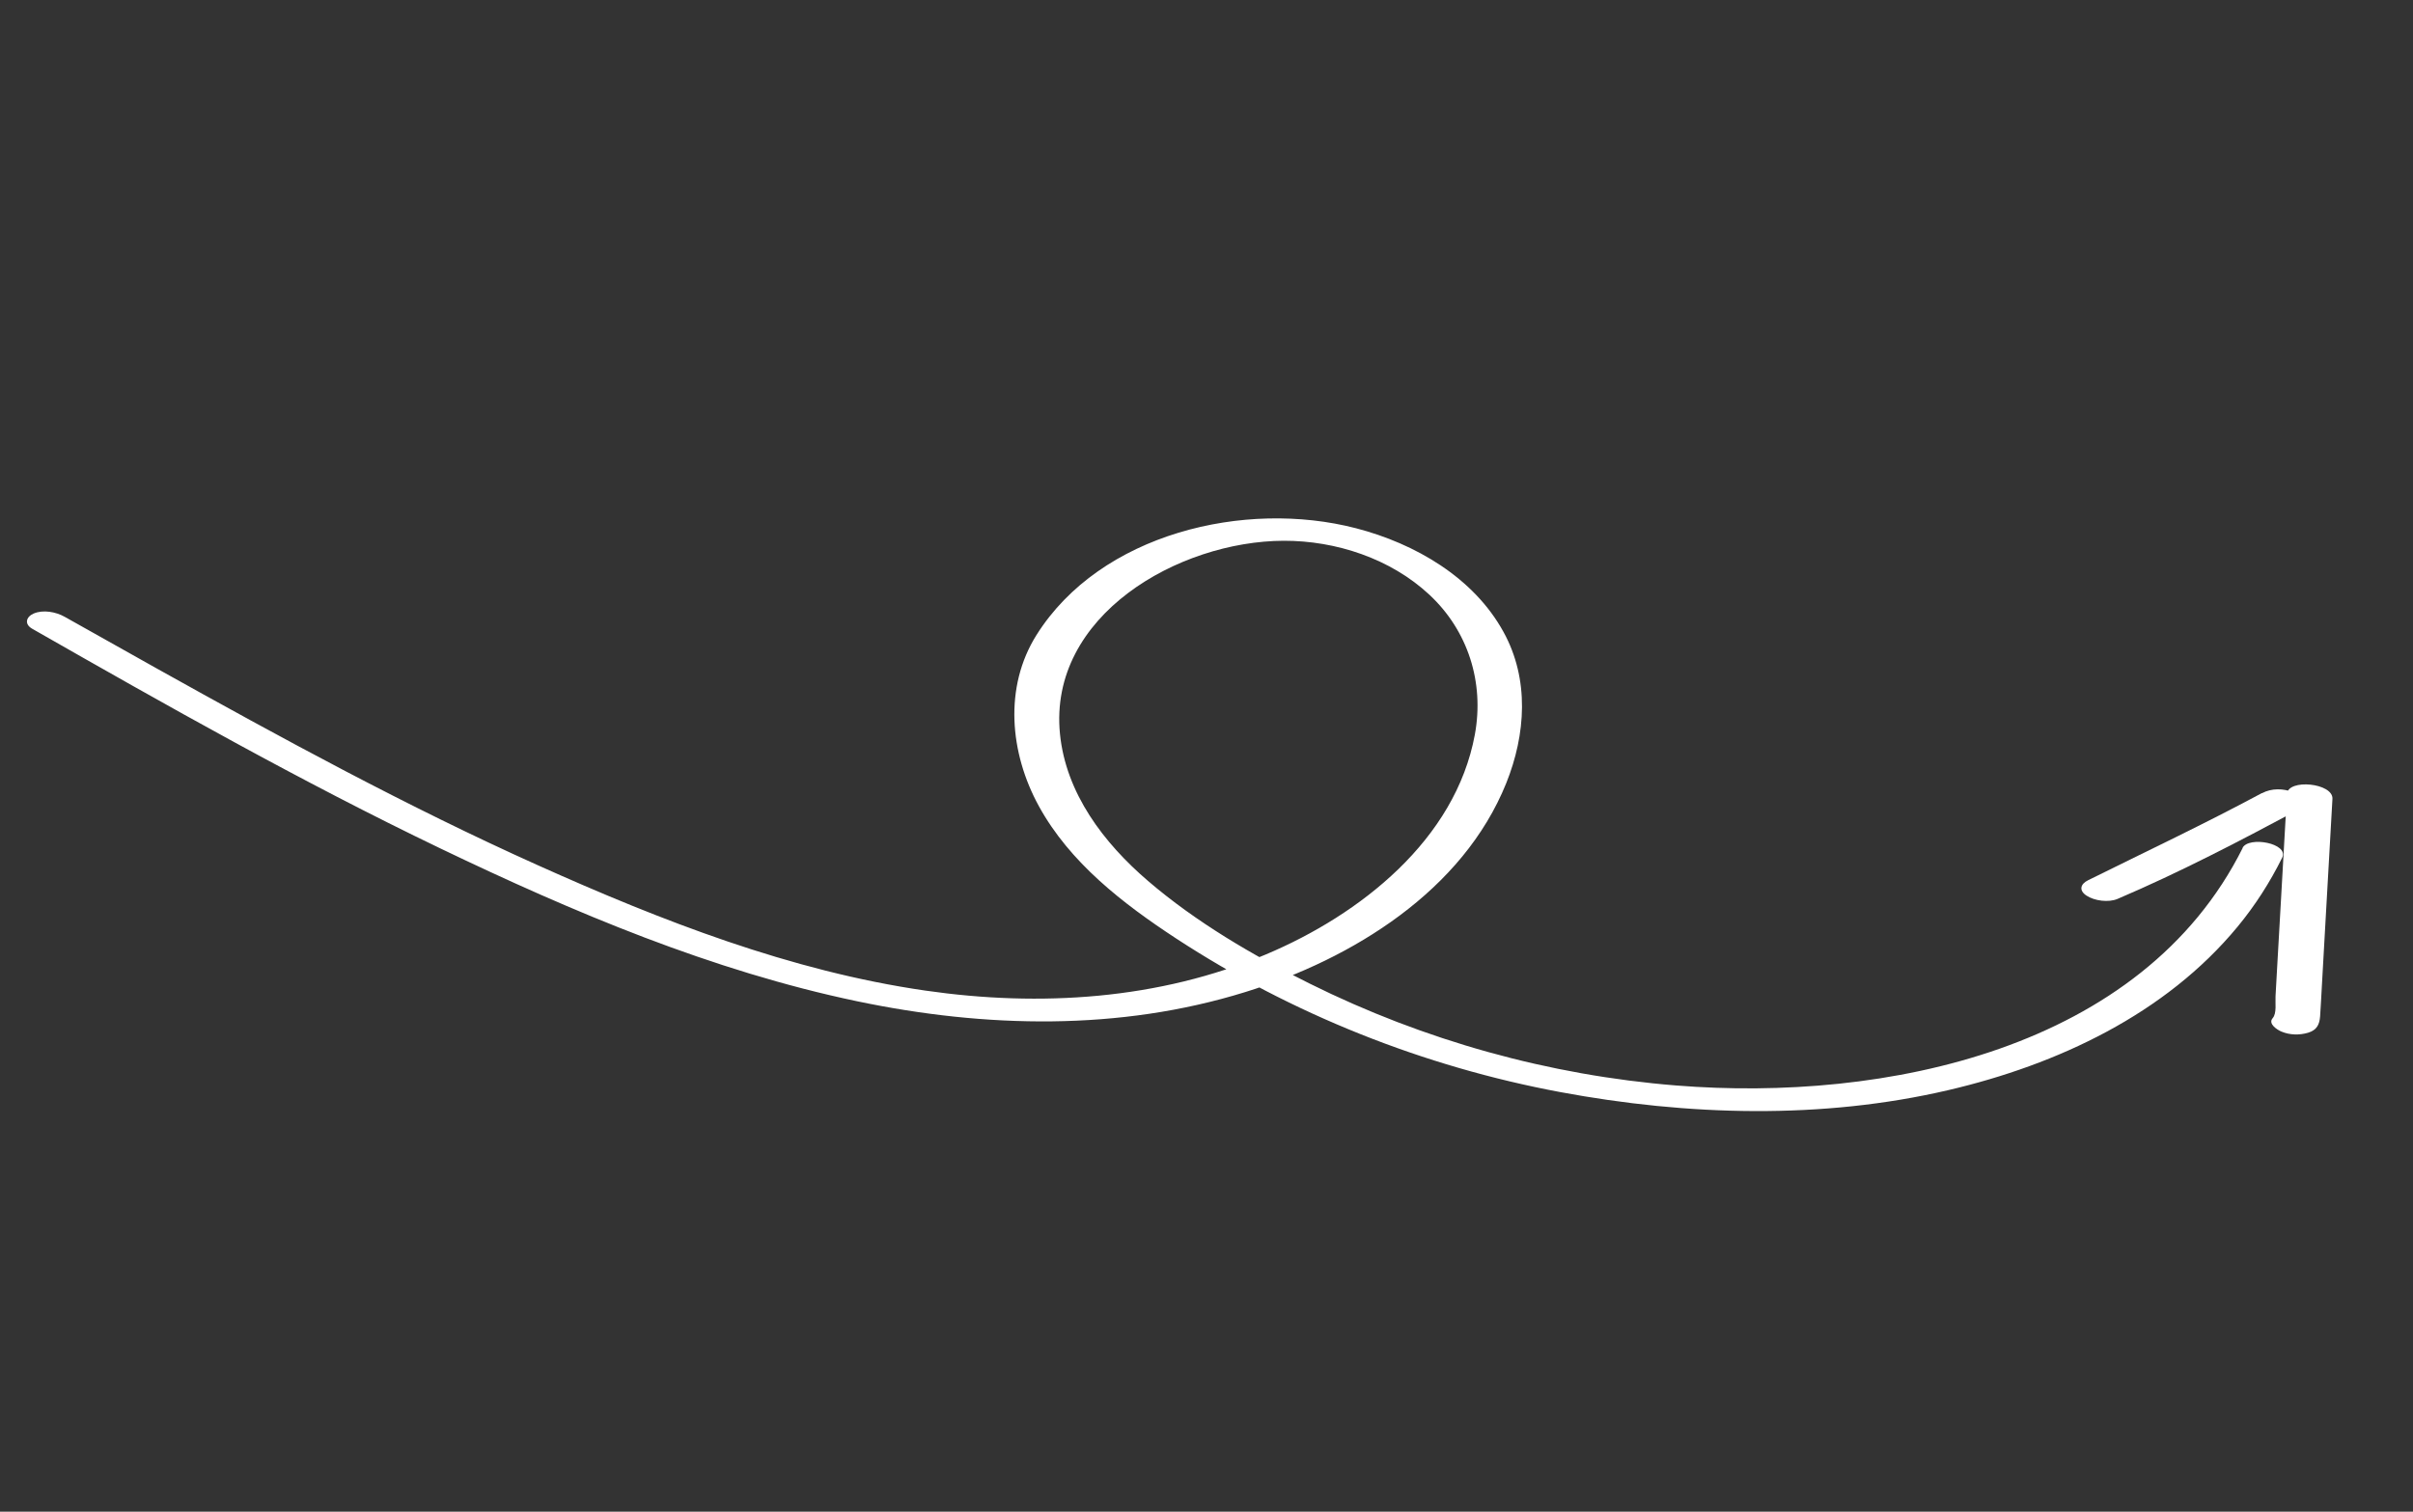 <svg xmlns="http://www.w3.org/2000/svg" width="150" height="94" viewBox="0 0 150 94" fill="none"><rect x="0" y="0" width="150" height="94" fill="#333333" stroke="none"/><path d="M139.419 52.716C133.146 65.289 117.127 68.531 104.211 67.499C96.296 66.866 88.53 64.699 81.414 61.162C77.896 59.416 74.356 57.344 71.367 54.781C68.607 52.416 66.257 49.326 65.891 45.632C65.162 38.272 73.268 33.647 79.799 33.626C83.05 33.617 86.44 34.735 88.845 36.972C91.251 39.208 92.279 42.426 91.682 45.675C90.475 52.225 84.549 56.879 78.702 59.345C72.04 62.161 64.663 62.629 57.526 61.598C49.144 60.387 41.103 57.247 33.413 53.793C25.313 50.155 17.517 45.904 9.764 41.578C7.844 40.506 5.934 39.43 4.017 38.352C3.473 38.047 2.688 37.899 2.099 38.148C1.624 38.352 1.493 38.805 2 39.096C10.338 43.858 18.707 48.591 27.364 52.752C35.636 56.724 44.273 60.375 53.287 62.262C61.258 63.929 69.588 64.115 77.4 61.692C84.075 59.625 90.939 55.392 93.634 48.696C94.846 45.675 95.088 42.247 93.463 39.297C91.604 35.906 87.965 33.804 84.303 32.85C77.371 31.05 68.406 33.177 64.435 39.481C62.392 42.728 62.77 46.827 64.576 50.122C66.503 53.642 69.8 56.185 73.108 58.354C80.315 63.069 88.519 66.327 96.983 67.907C104.908 69.384 113.252 69.624 121.119 67.786C127.909 66.198 134.611 63.06 139.099 57.621C140.188 56.303 141.108 54.864 141.866 53.336C142.314 52.44 139.78 51.972 139.4 52.729L139.419 52.716Z" fill="white"></path><path d="M142.166 49.373L141.757 56.6L141.559 60.079L141.454 61.953C141.429 62.343 141.542 63.013 141.273 63.316C140.971 63.669 141.577 64.046 141.818 64.145C142.338 64.365 142.946 64.377 143.48 64.217C144.015 64.056 144.187 63.716 144.226 63.194C144.274 62.523 144.302 61.852 144.342 61.185L144.553 57.436L144.992 49.676C145.045 48.684 142.222 48.41 142.166 49.373Z" fill="white"></path><path d="M140.61 49.315C137.055 51.225 133.414 52.945 129.8 54.737C129.328 54.969 129.211 55.366 129.705 55.692C130.199 56.019 131.073 56.133 131.629 55.898C135.51 54.243 139.275 52.275 142.985 50.286C143.571 49.973 142.922 49.415 142.573 49.274C141.955 49.017 141.202 49.004 140.614 49.323L140.61 49.315Z" fill="white"></path></svg>